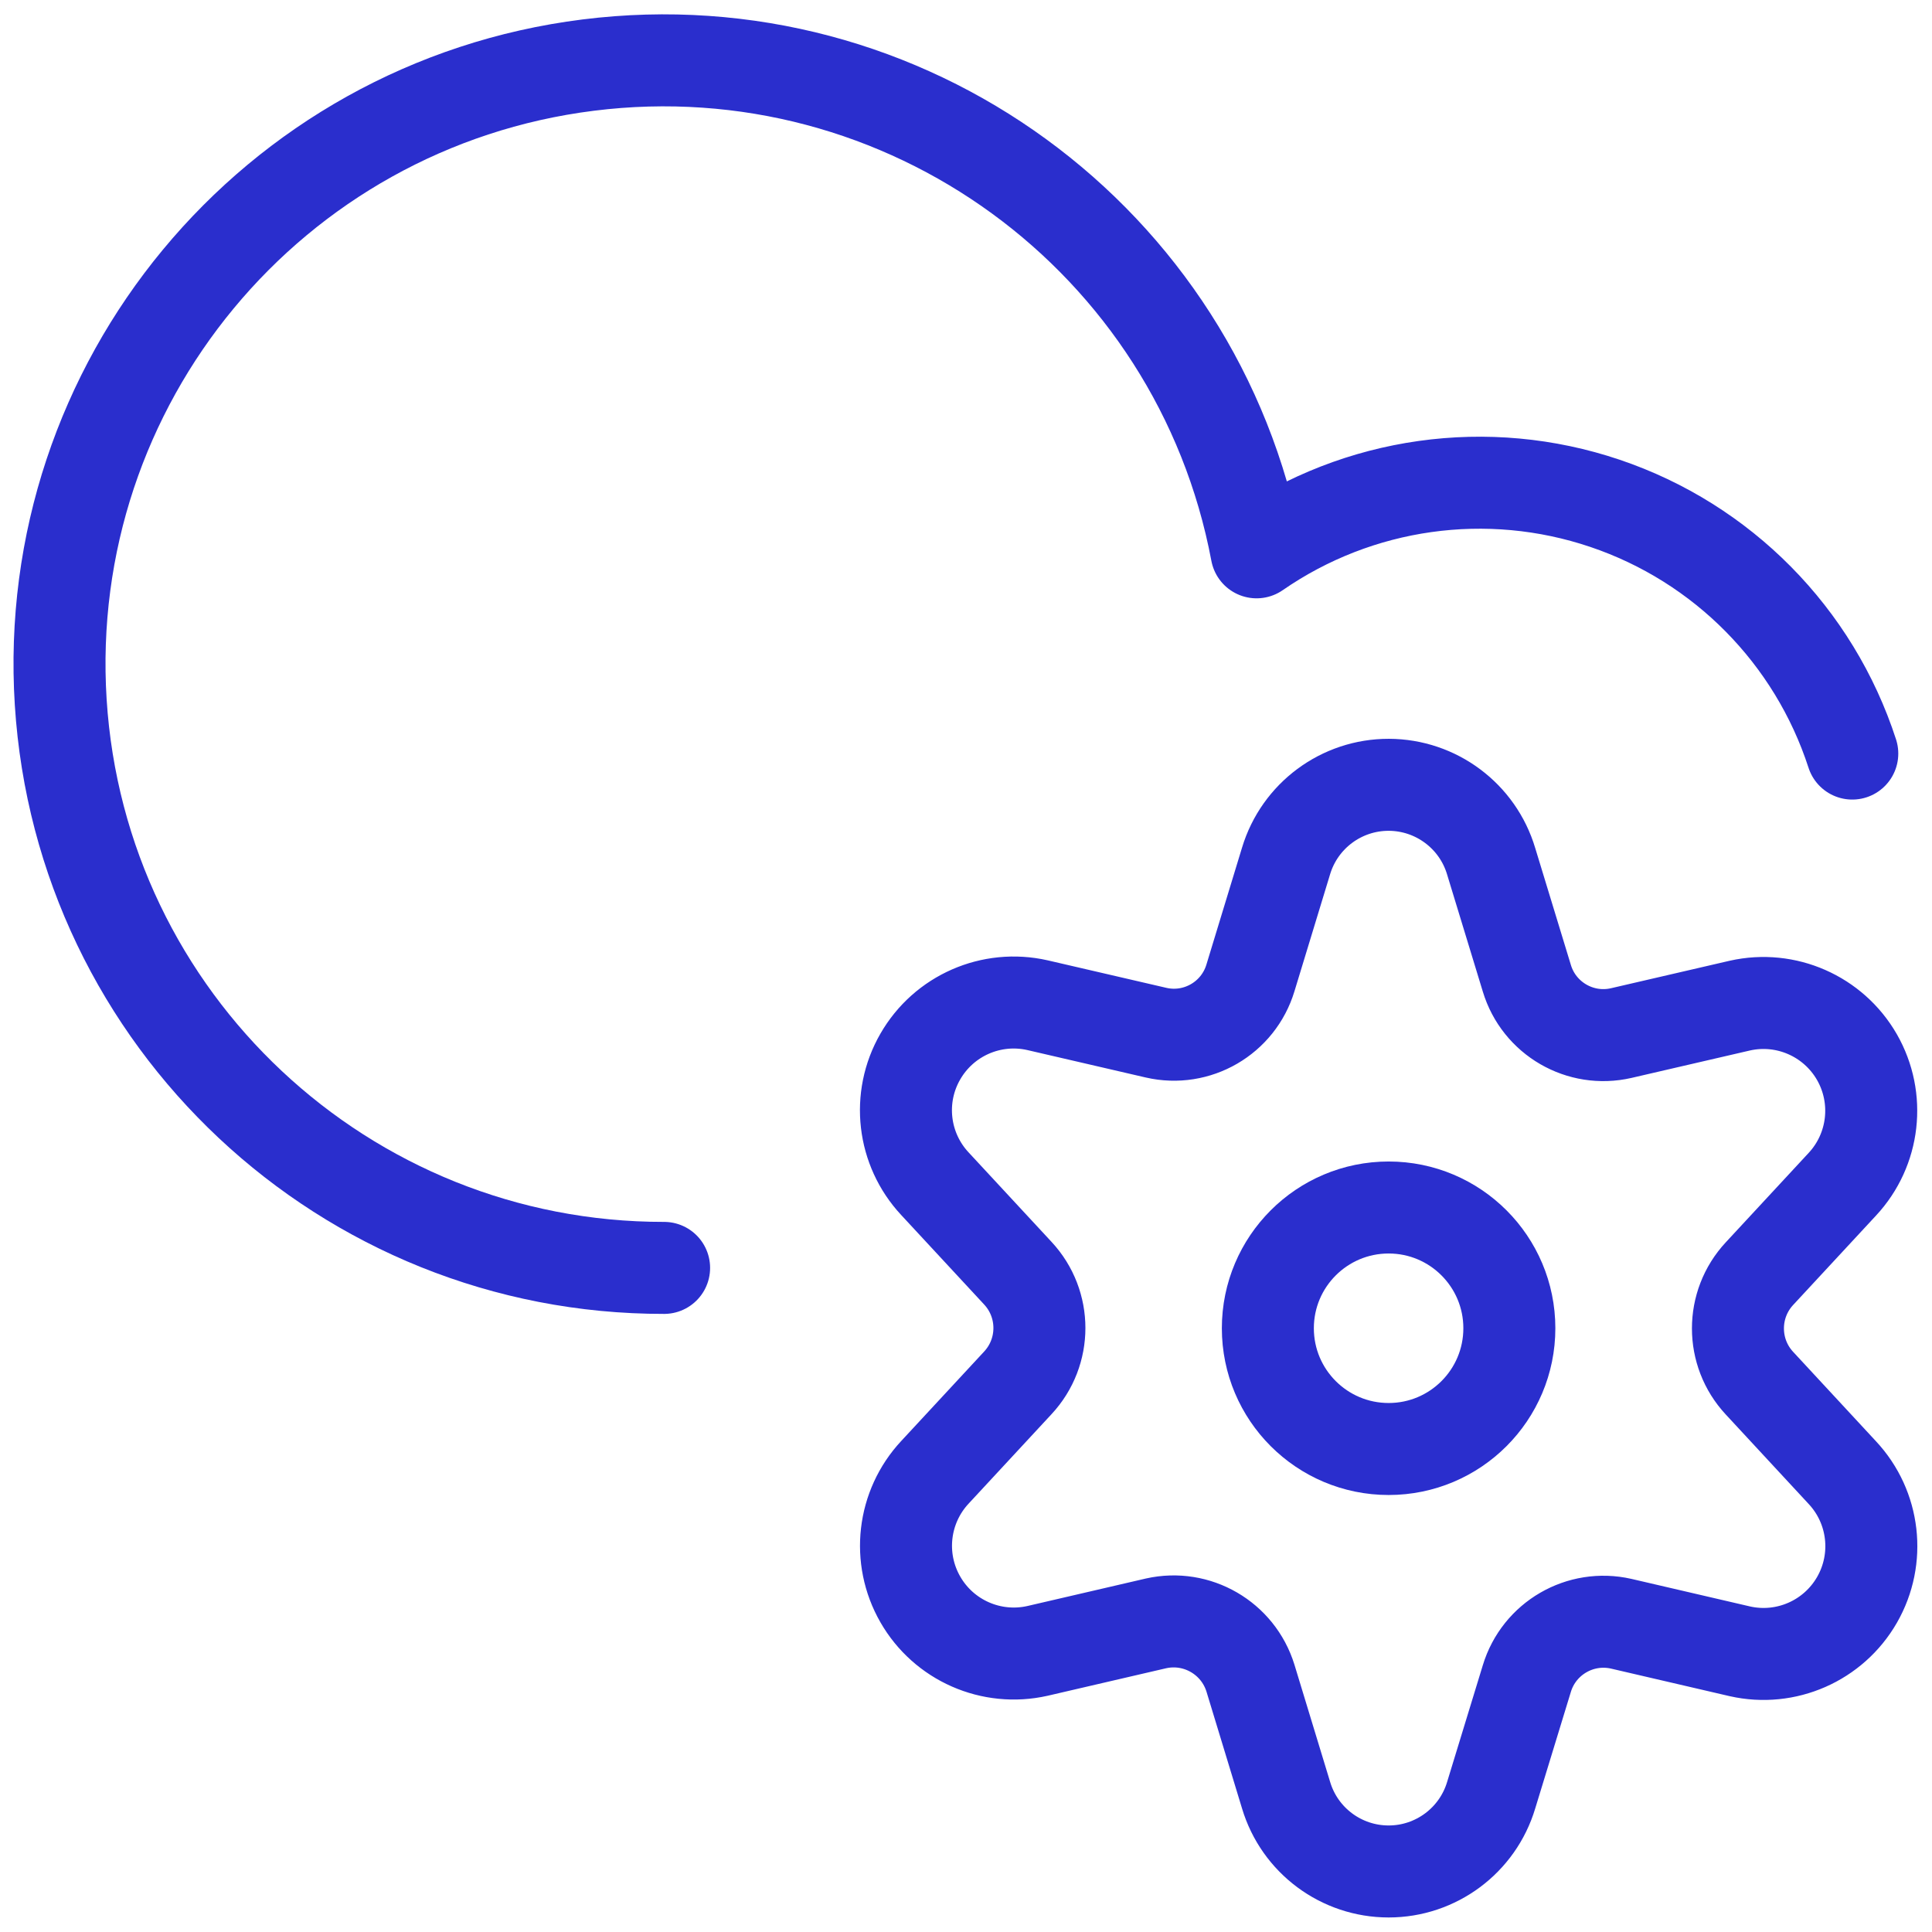 <svg width="42" height="42" viewBox="0 0 42 42" fill="none" xmlns="http://www.w3.org/2000/svg">
<path fill-rule="evenodd" clip-rule="evenodd" d="M30.188 31.5C31.637 31.5 32.812 30.325 32.812 28.875C32.812 27.425 31.637 26.25 30.188 26.25C28.738 26.25 27.562 27.425 27.562 28.875C27.562 30.325 28.738 31.5 30.188 31.5Z" stroke="#2A2ECD" stroke-width="2" stroke-linecap="round" stroke-linejoin="round"/>
<path fill-rule="evenodd" clip-rule="evenodd" d="M32.417 18.725L33.192 21.266C33.456 22.142 34.354 22.663 35.245 22.458L37.823 21.861C38.825 21.636 39.856 22.09 40.368 22.98C40.879 23.871 40.751 24.991 40.052 25.743L38.25 27.687C37.625 28.359 37.625 29.399 38.25 30.07L40.052 32.015C40.753 32.767 40.882 33.887 40.37 34.779C39.858 35.67 38.825 36.124 37.823 35.898L35.245 35.299C34.354 35.096 33.457 35.616 33.192 36.491L32.417 39.025C32.122 40.01 31.215 40.684 30.188 40.684C29.159 40.684 28.253 40.01 27.958 39.025L27.184 36.482C26.915 35.61 26.021 35.091 25.13 35.291L22.554 35.889C21.551 36.115 20.518 35.661 20.007 34.77C19.495 33.879 19.624 32.758 20.325 32.006L22.127 30.062C22.752 29.39 22.752 28.35 22.127 27.678L20.325 25.734C19.623 24.982 19.493 23.861 20.006 22.97C20.518 22.078 21.551 21.625 22.554 21.852L25.13 22.449C26.022 22.655 26.92 22.134 27.184 21.257L27.958 18.716C28.255 17.732 29.163 17.059 30.191 17.061C31.219 17.064 32.124 17.74 32.417 18.725Z" stroke="#2A2ECD" stroke-width="2" stroke-linecap="round" stroke-linejoin="round"/>
<path d="M40.267 16.382C39.436 13.821 37.442 11.803 34.891 10.942C32.34 10.08 29.532 10.475 27.317 12.007C26.033 5.192 19.669 0.552 12.788 1.415C5.907 2.277 0.884 8.343 1.32 15.264C1.757 22.185 7.502 27.572 14.437 27.563" stroke="#2A2ECD" stroke-width="2" stroke-linecap="round" stroke-linejoin="round"/>
</svg>
